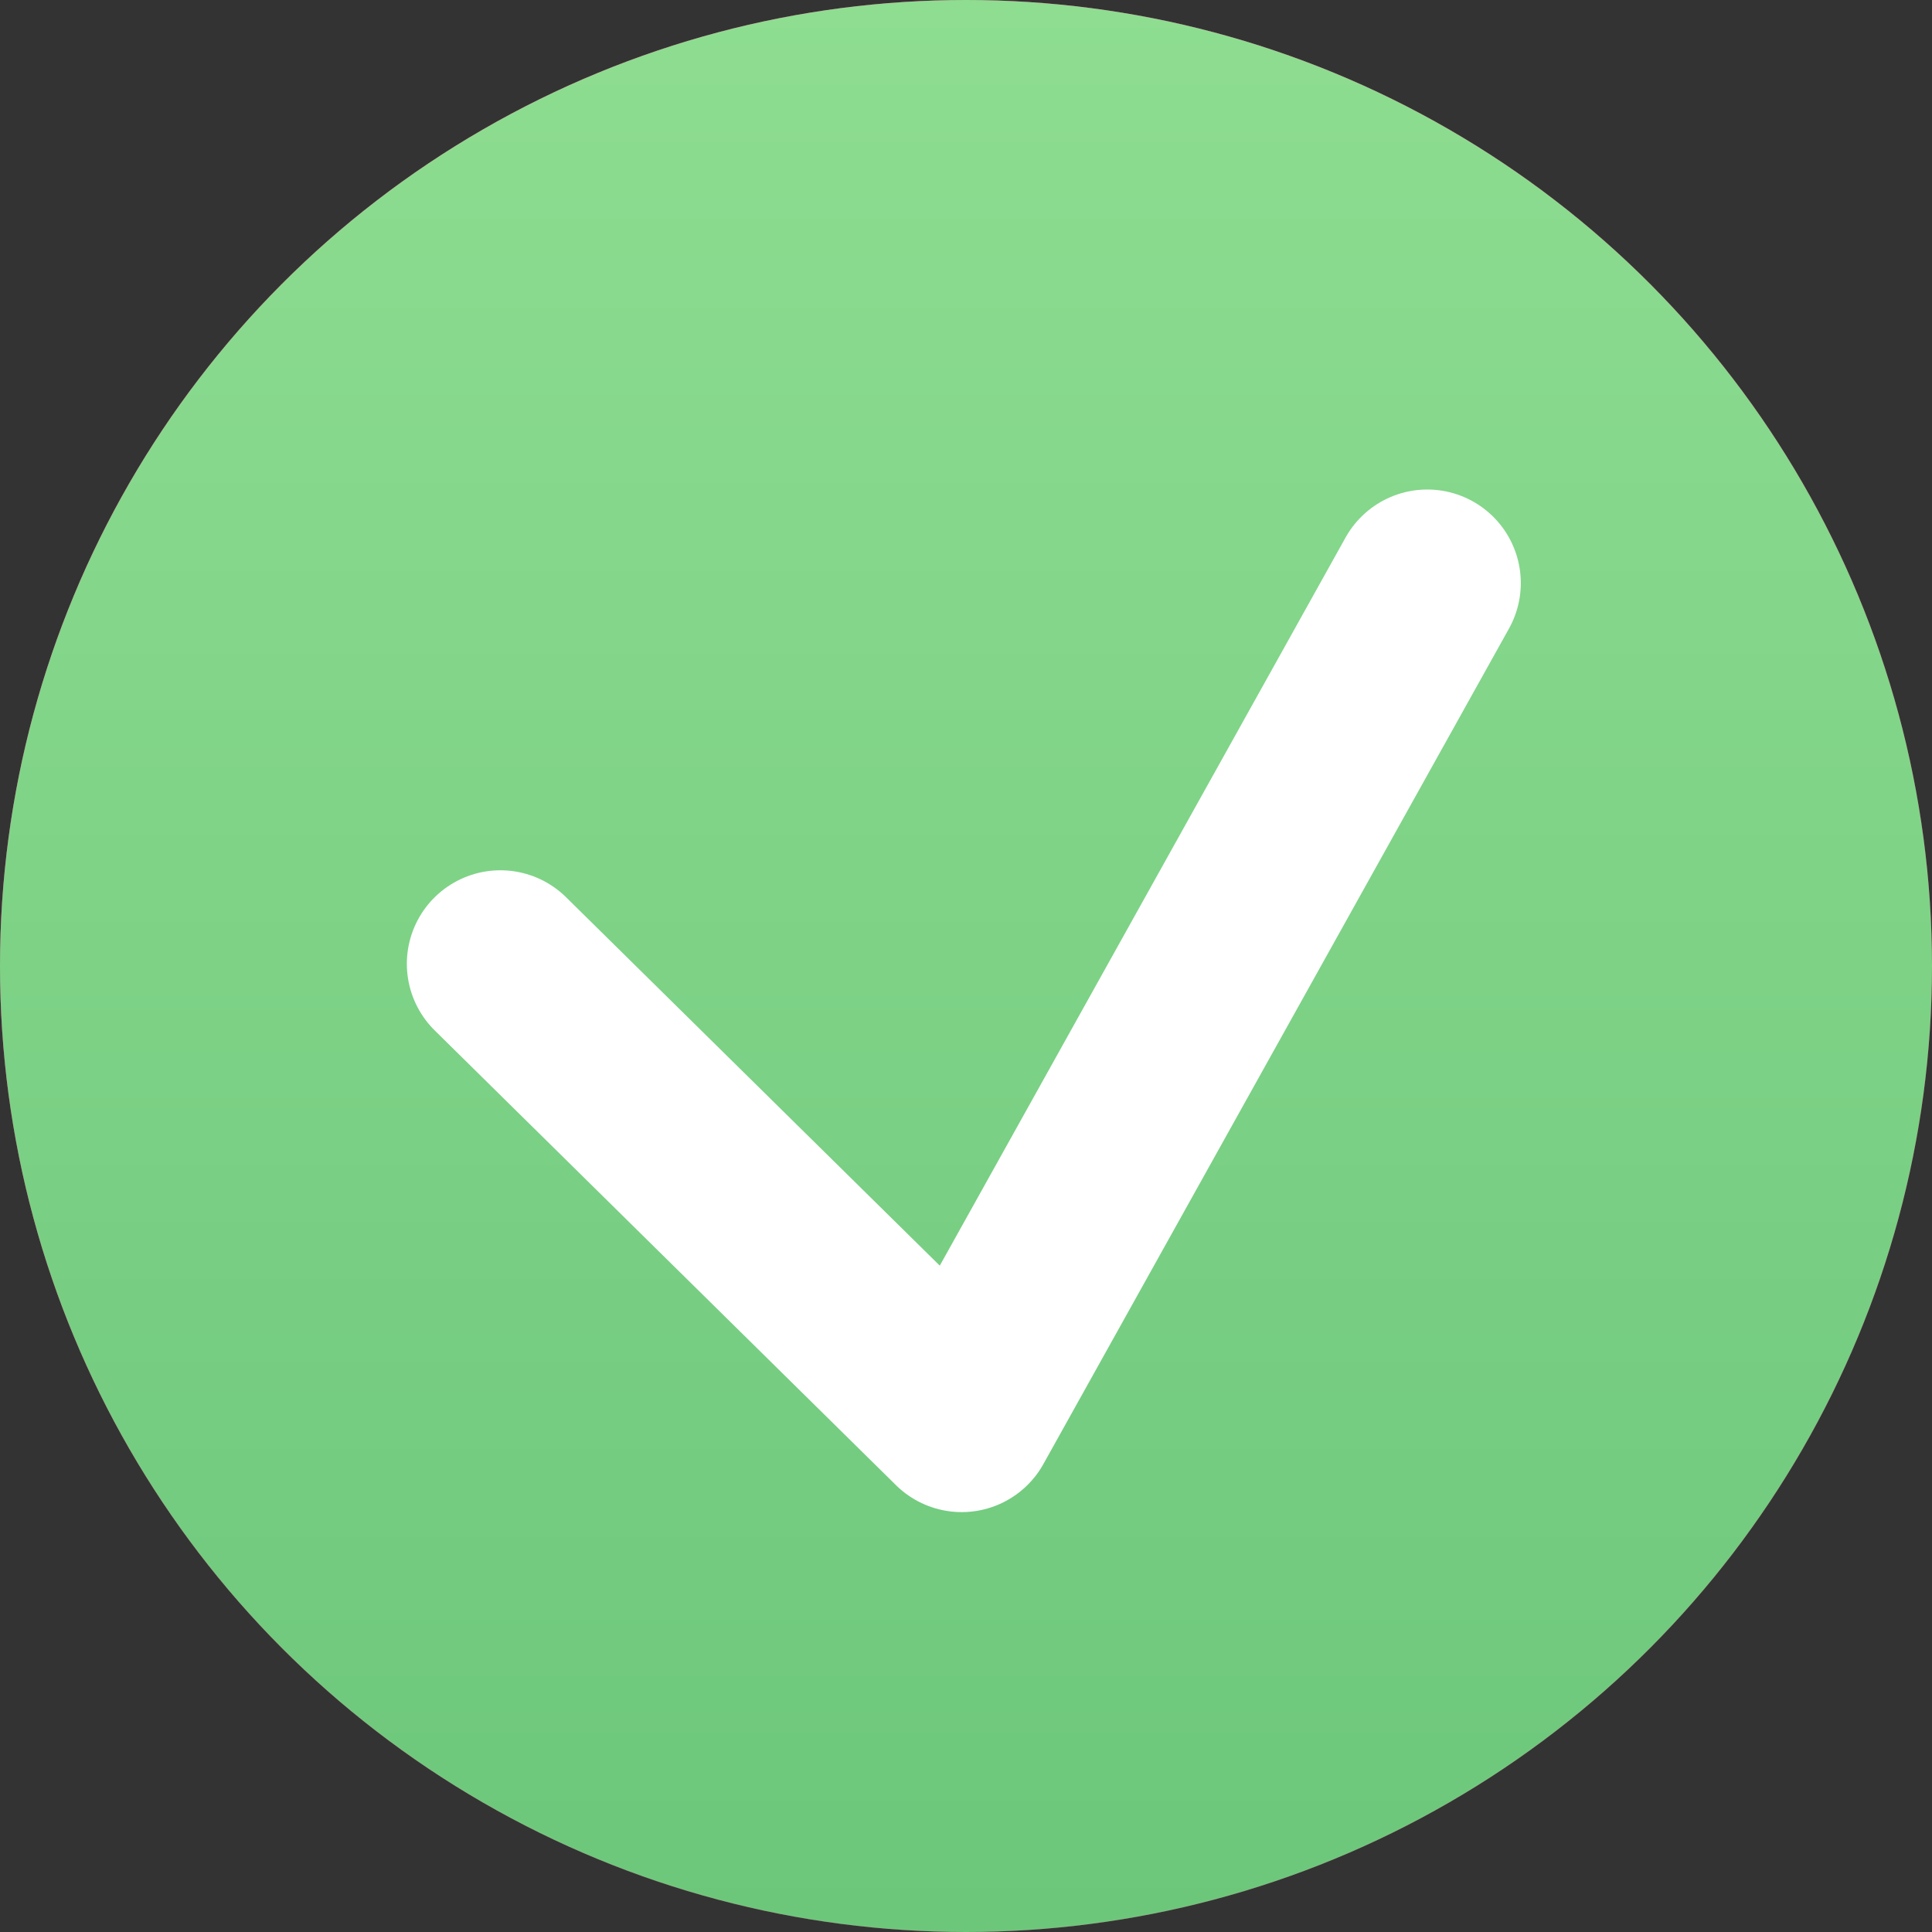 <?xml version="1.0" encoding="UTF-8"?> <svg xmlns="http://www.w3.org/2000/svg" width="24" height="24" viewBox="0 0 24 24" fill="none"><rect x="0" y="0" width="24" height="24" fill="#333333" stroke="none"/><circle cx="12" cy="12" r="12" fill="#861920"></circle><circle cx="12" cy="12" r="12" fill="url(#paint0_linear_253_68)"></circle><circle cx="12" cy="12" r="12" fill="url(#paint1_linear_253_68)"></circle><circle cx="12" cy="12" r="12" fill="url(#paint2_linear_253_68)"></circle><path d="M6.216 11.973L11.946 17.622L17.73 7.243" stroke="white" stroke-width="2.324" stroke-linecap="round" stroke-linejoin="round"></path><defs><linearGradient id="paint0_linear_253_68" x1="0" y1="0" x2="24" y2="24" gradientUnits="userSpaceOnUse"><stop stop-color="#413A37"></stop><stop offset="0.516" stop-color="#5A534F"></stop><stop offset="1" stop-color="#413A37"></stop></linearGradient><linearGradient id="paint1_linear_253_68" x1="0" y1="0" x2="24" y2="24" gradientUnits="userSpaceOnUse"><stop stop-color="#EF2190"></stop><stop offset="0.859" stop-color="#94095D"></stop></linearGradient><linearGradient id="paint2_linear_253_68" x1="12" y1="0" x2="12" y2="24" gradientUnits="userSpaceOnUse"><stop stop-color="#8EDD91"></stop><stop offset="1" stop-color="#6CC77B"></stop></linearGradient></defs></svg> 